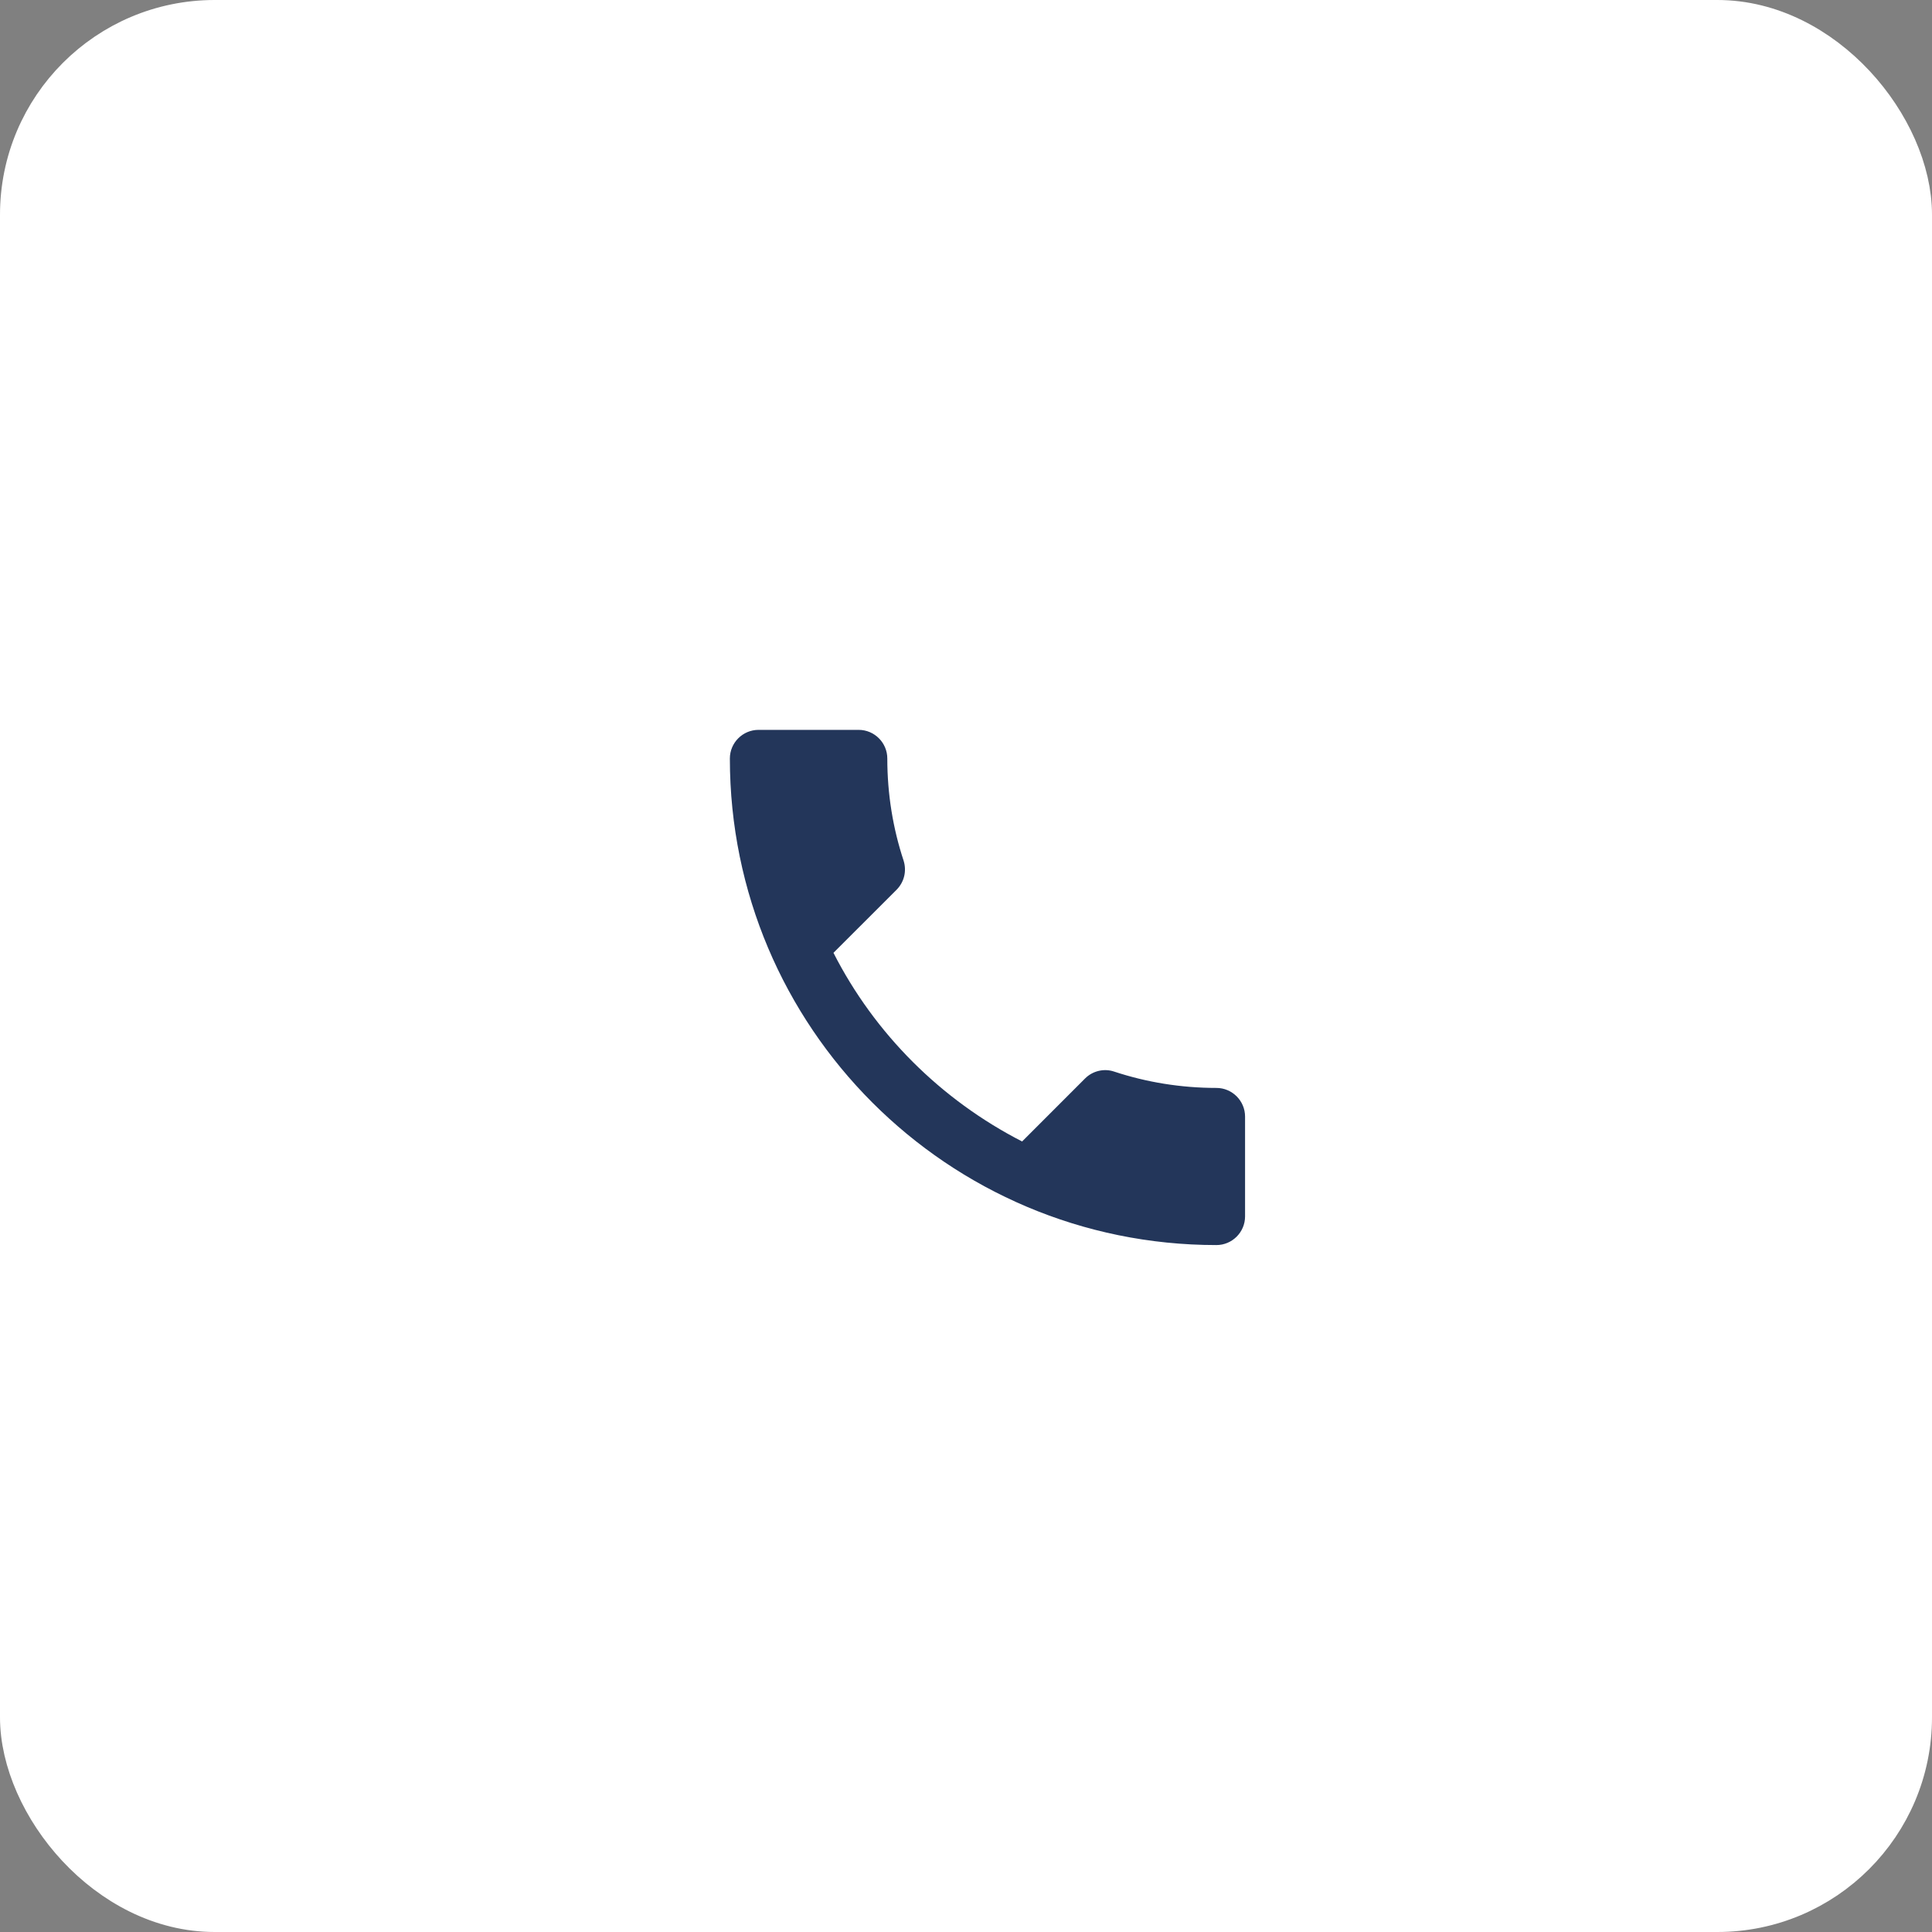 <?xml version="1.0" encoding="UTF-8"?> <svg xmlns="http://www.w3.org/2000/svg" width="45" height="45" viewBox="0 0 45 45" fill="none"><rect x="0" y="0" width="45" height="45" fill="#808080" stroke="none"/> <rect x="0.5" y="0.5" width="44" height="44" rx="4.5" fill="white" stroke="white"></rect> <path d="M19.413 22.193C20.373 24.08 21.92 25.62 23.807 26.587L25.273 25.12C25.453 24.94 25.72 24.88 25.953 24.96C26.7 25.207 27.507 25.34 28.333 25.34C28.7 25.34 29 25.64 29 26.007V28.333C29 28.7 28.7 29 28.333 29C22.073 29 17 23.927 17 17.667C17 17.3 17.3 17 17.667 17H20C20.367 17 20.667 17.3 20.667 17.667C20.667 18.5 20.8 19.3 21.047 20.047C21.12 20.28 21.067 20.54 20.88 20.727L19.413 22.193Z" fill="#23365A"></path> </svg> 